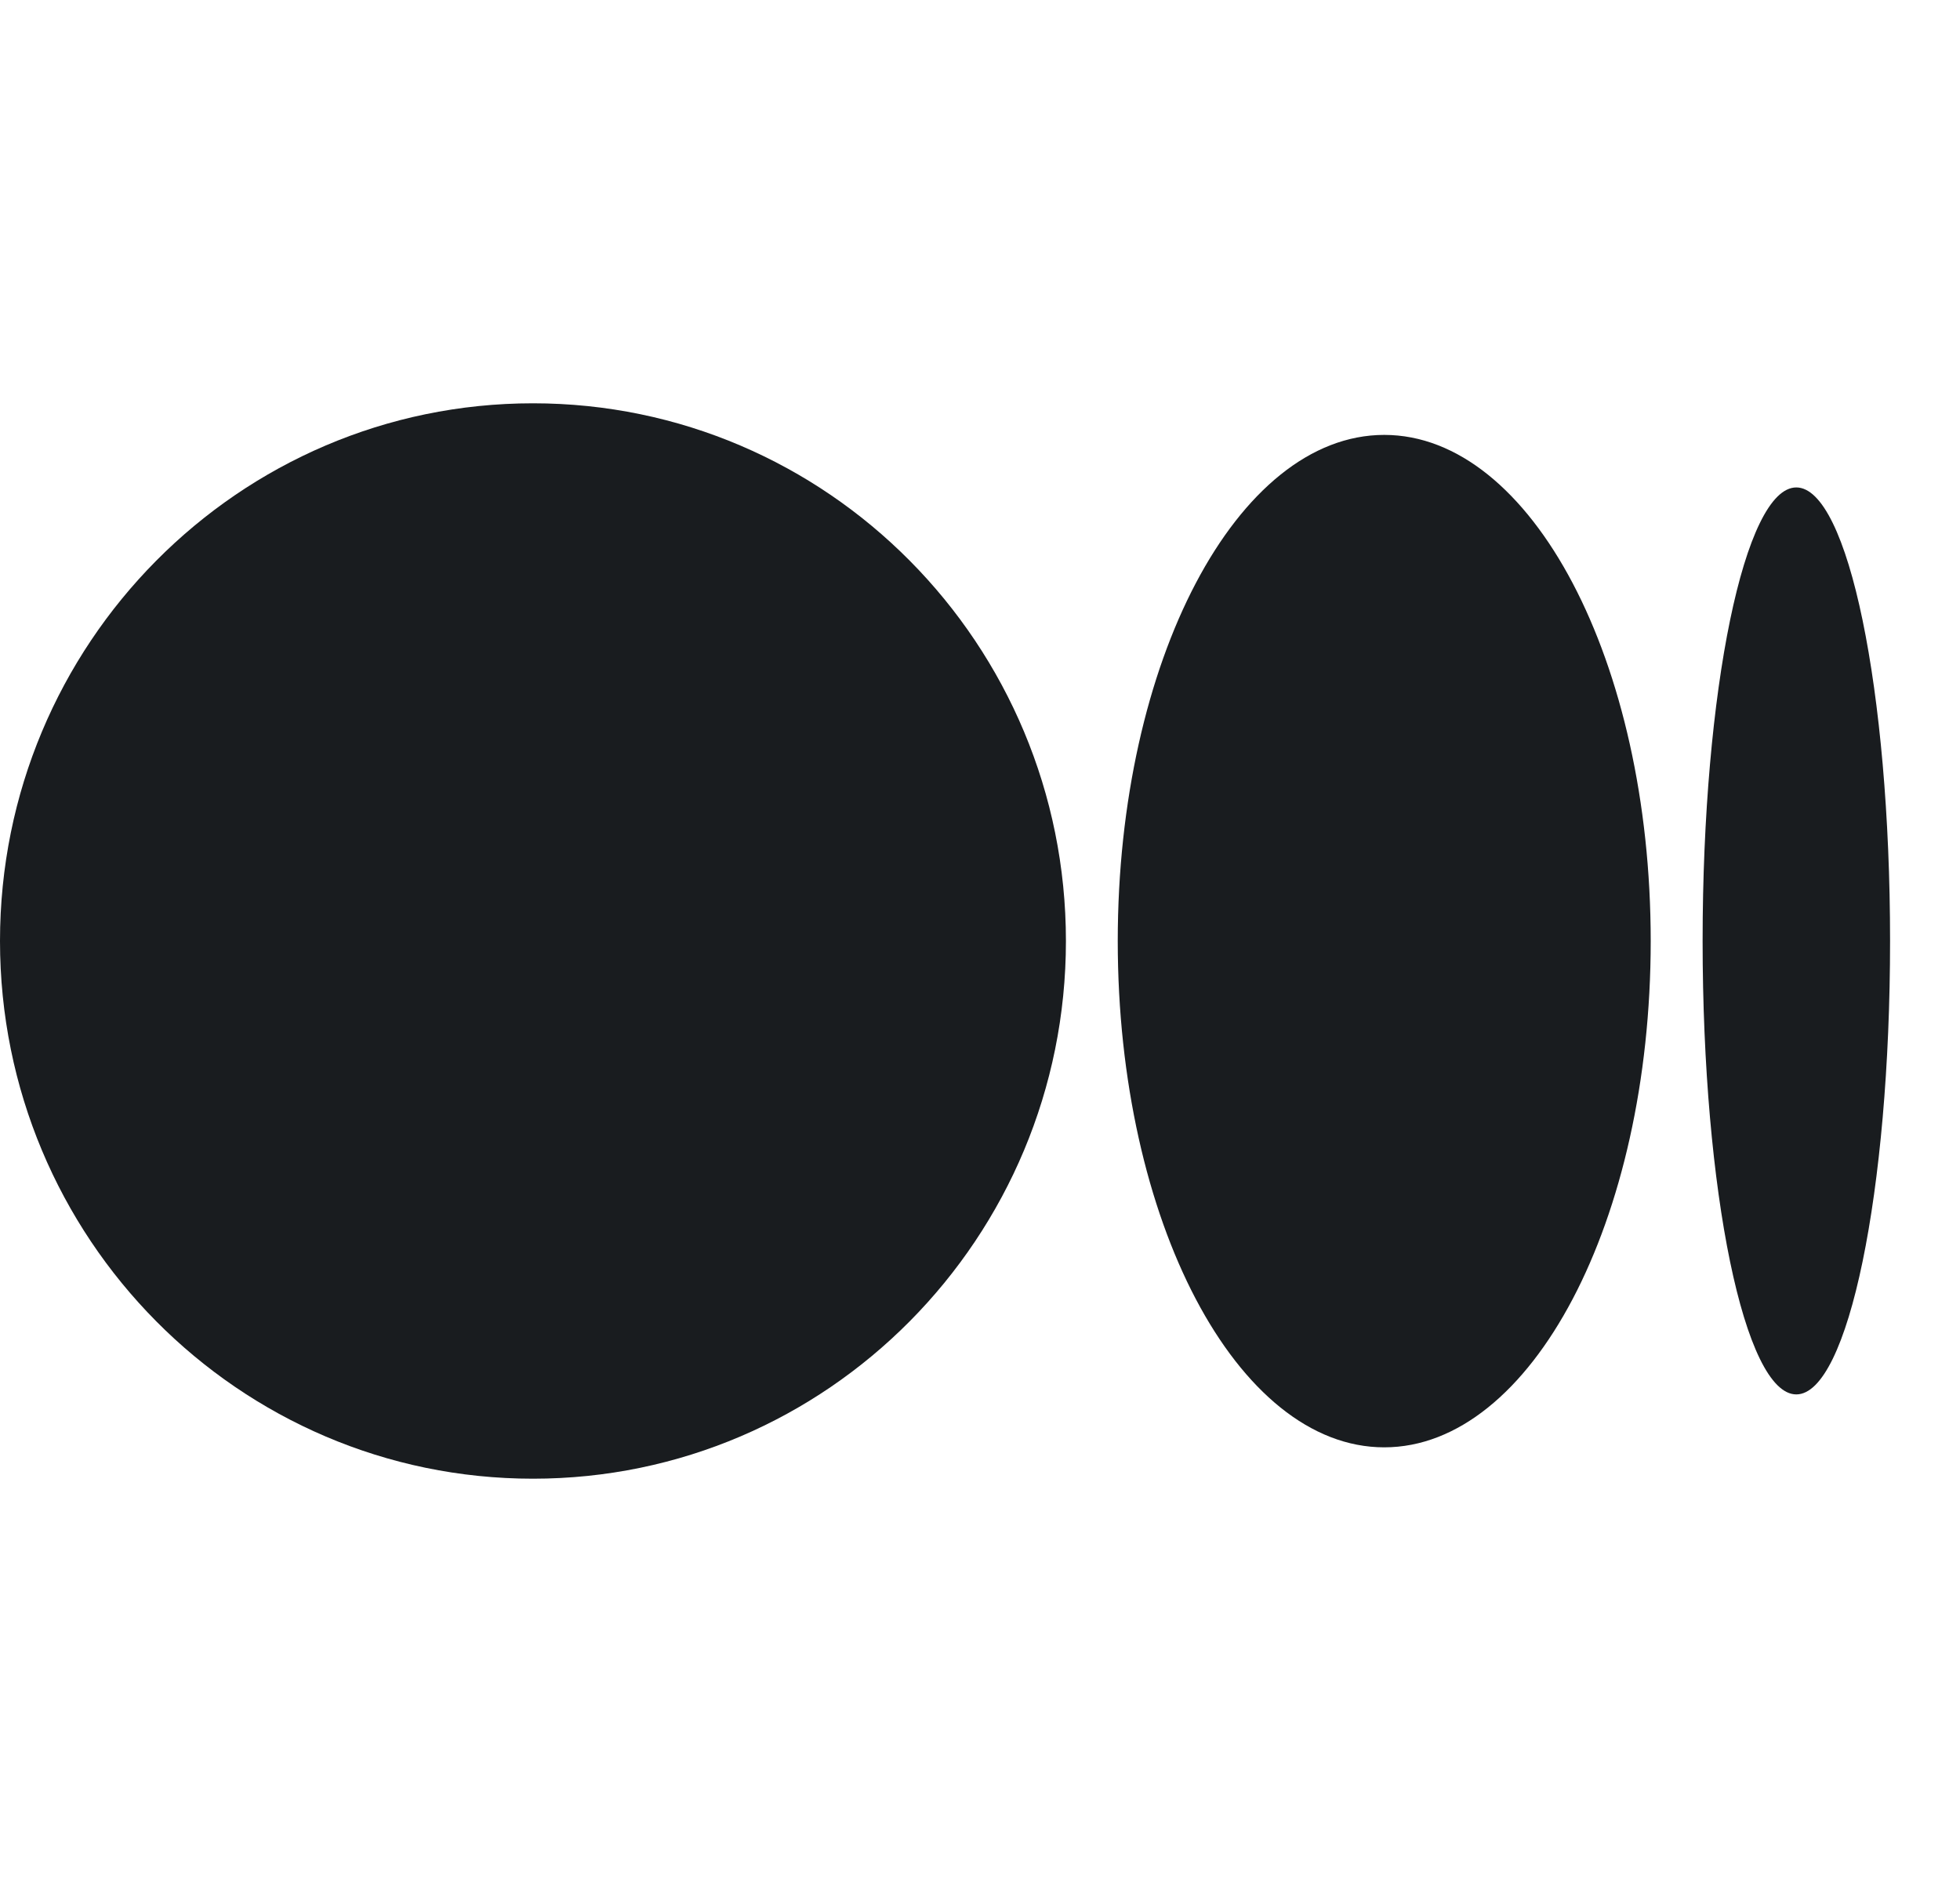 <svg width="25" height="24" viewBox="0 0 25 24" fill="none" xmlns="http://www.w3.org/2000/svg">
<path d="M13.596 12C13.596 15.787 10.552 18.857 6.798 18.857C3.044 18.857 0 15.786 0 12C0 8.214 3.044 5.143 6.798 5.143C10.553 5.143 13.596 8.213 13.596 12Z" fill="#191C1F"/>
<path d="M21.055 12.001C21.055 15.566 19.533 18.457 17.656 18.457C15.779 18.457 14.257 15.566 14.257 12.001C14.257 8.436 15.779 5.546 17.656 5.546C19.533 5.546 21.055 8.435 21.055 12.001" fill="#191C1F"/>
<path d="M24.108 11.999C24.108 15.192 23.572 17.782 22.912 17.782C22.252 17.782 21.717 15.193 21.717 11.999C21.717 8.805 22.252 6.216 22.912 6.216C23.572 6.216 24.108 8.805 24.108 11.999Z" fill="#191C1F"/>
</svg>
